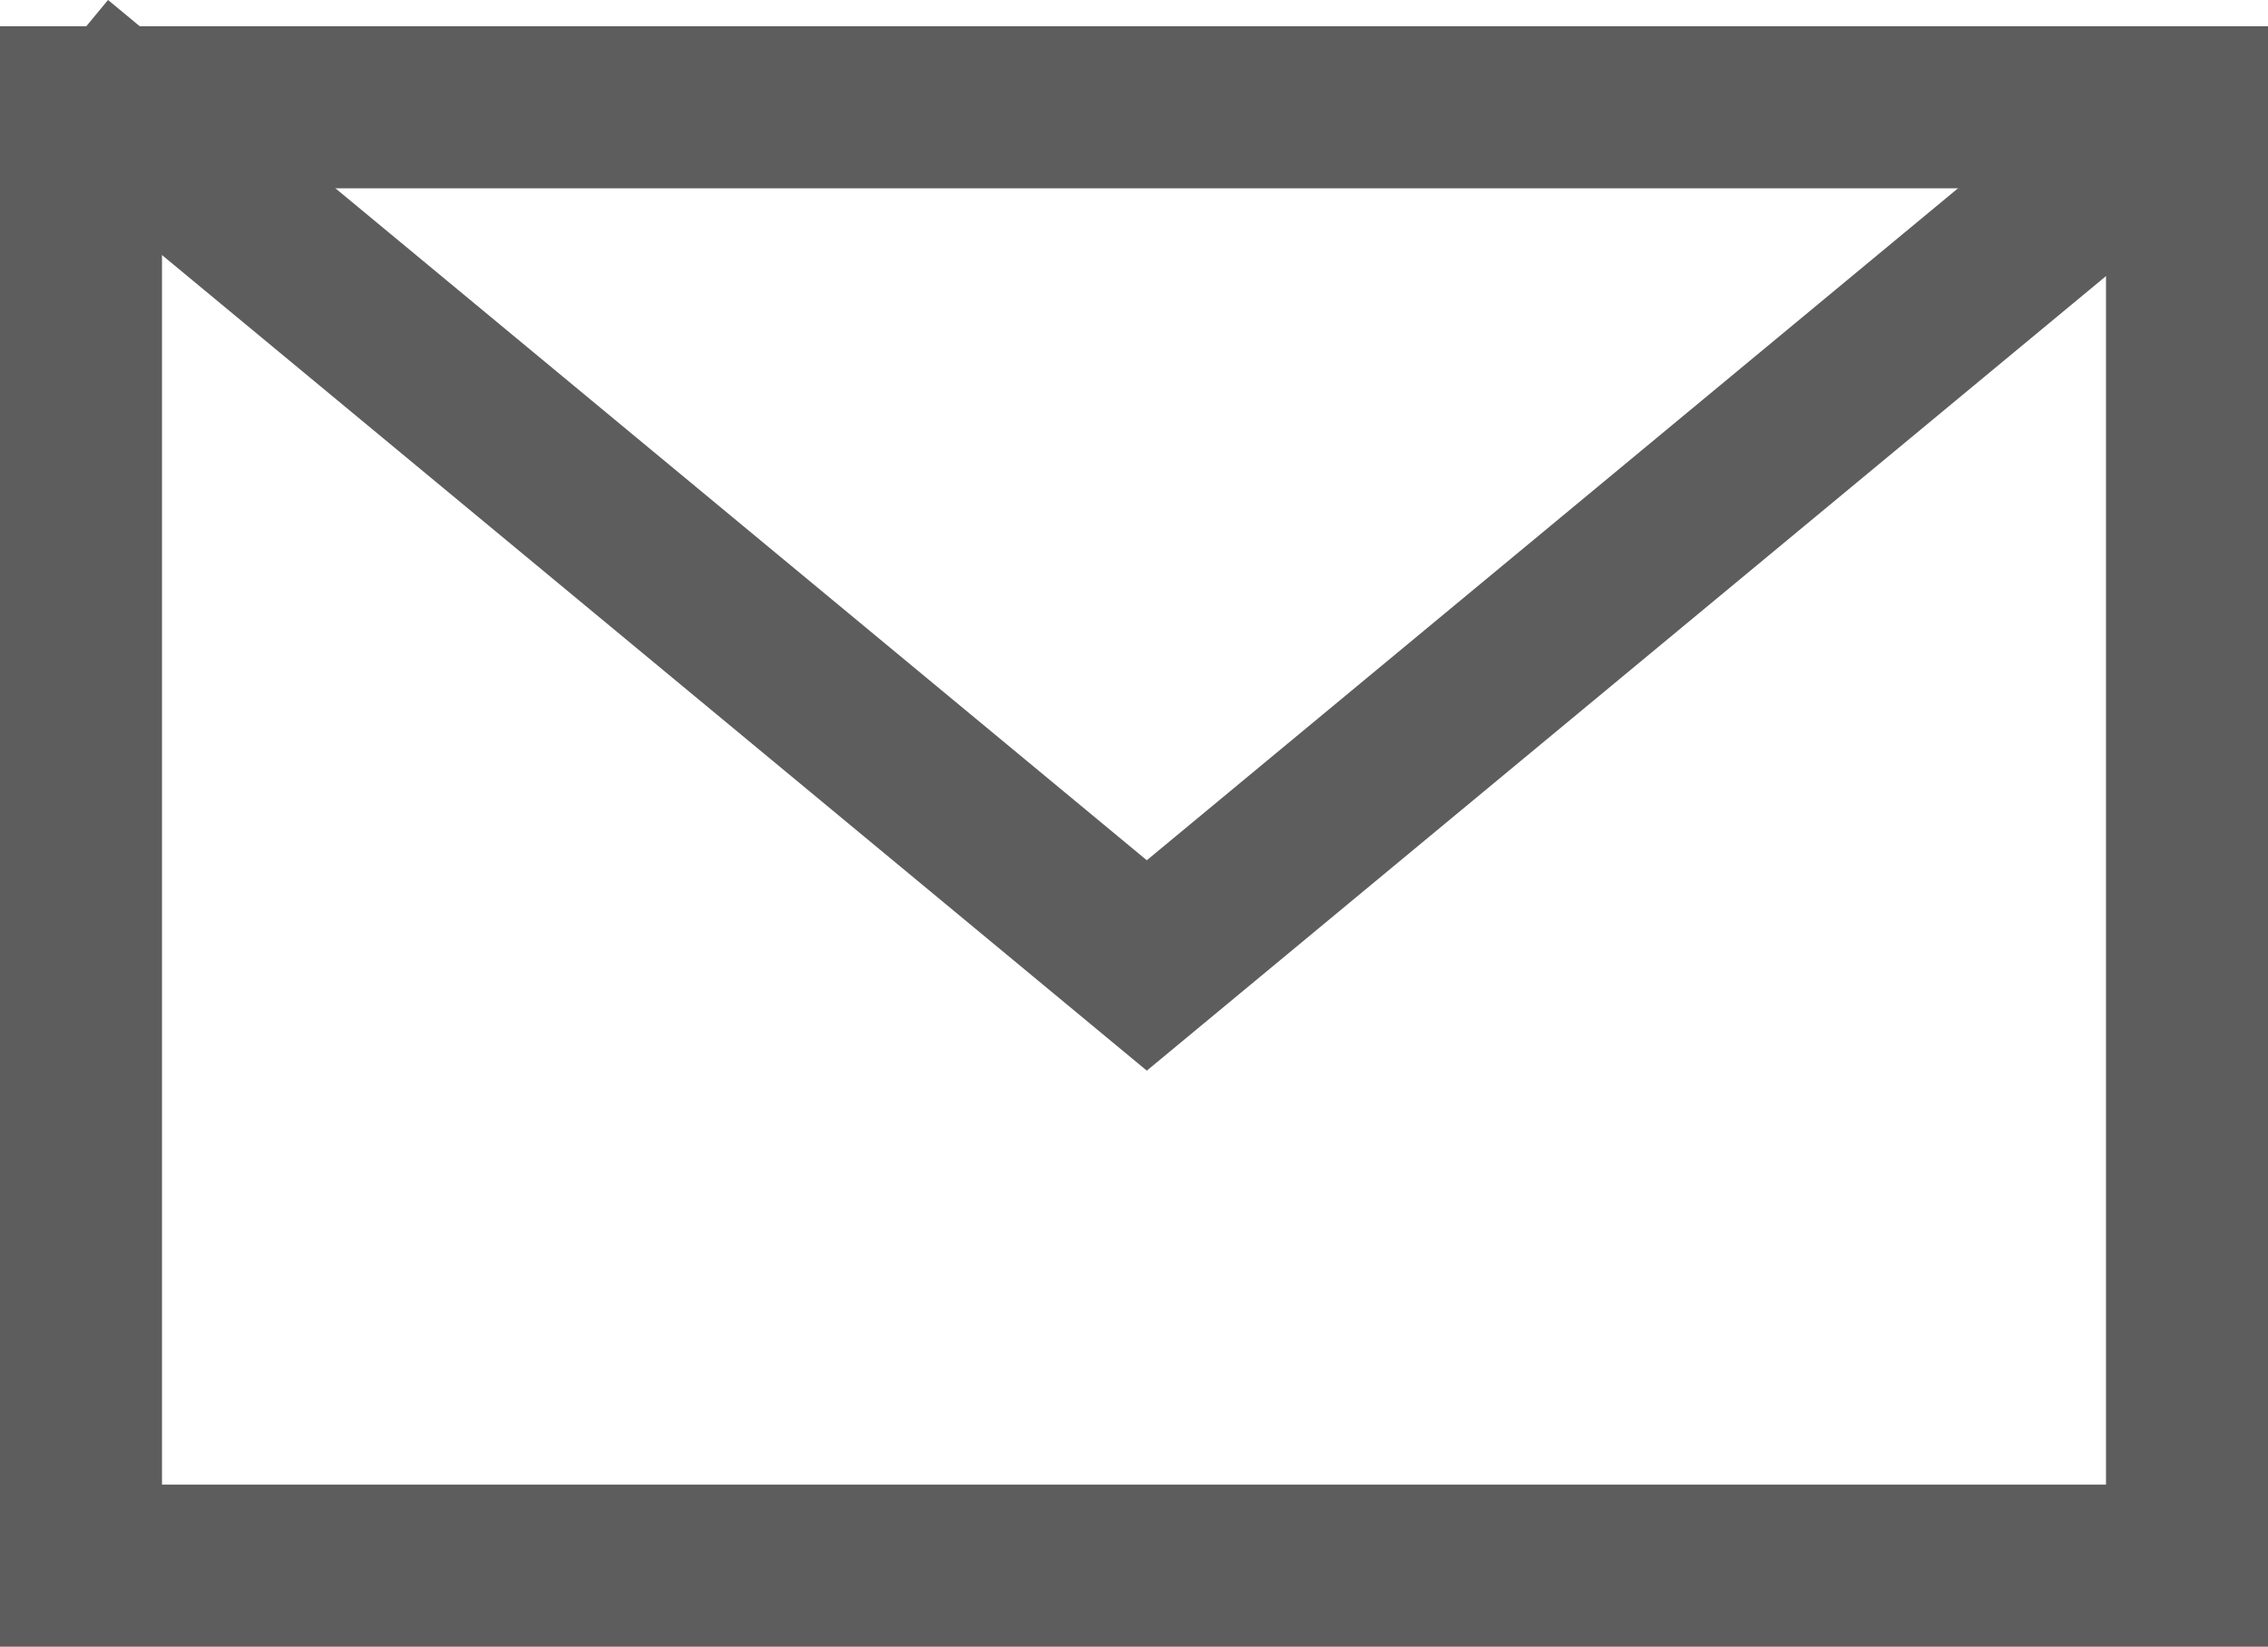 <svg xmlns="http://www.w3.org/2000/svg" width="14" height="10.162" viewBox="0 0 14 10.162"><g fill="none" stroke="#5d5d5d"><g data-name="Rectangle 6"><path d="M0 .162h14v10H0z" stroke="none"/><path d="M.5.662h13v9H.5z"/></g><path data-name="Path 8" d="M.348.385l6.731 5.573L13.584.571"/></g></svg>